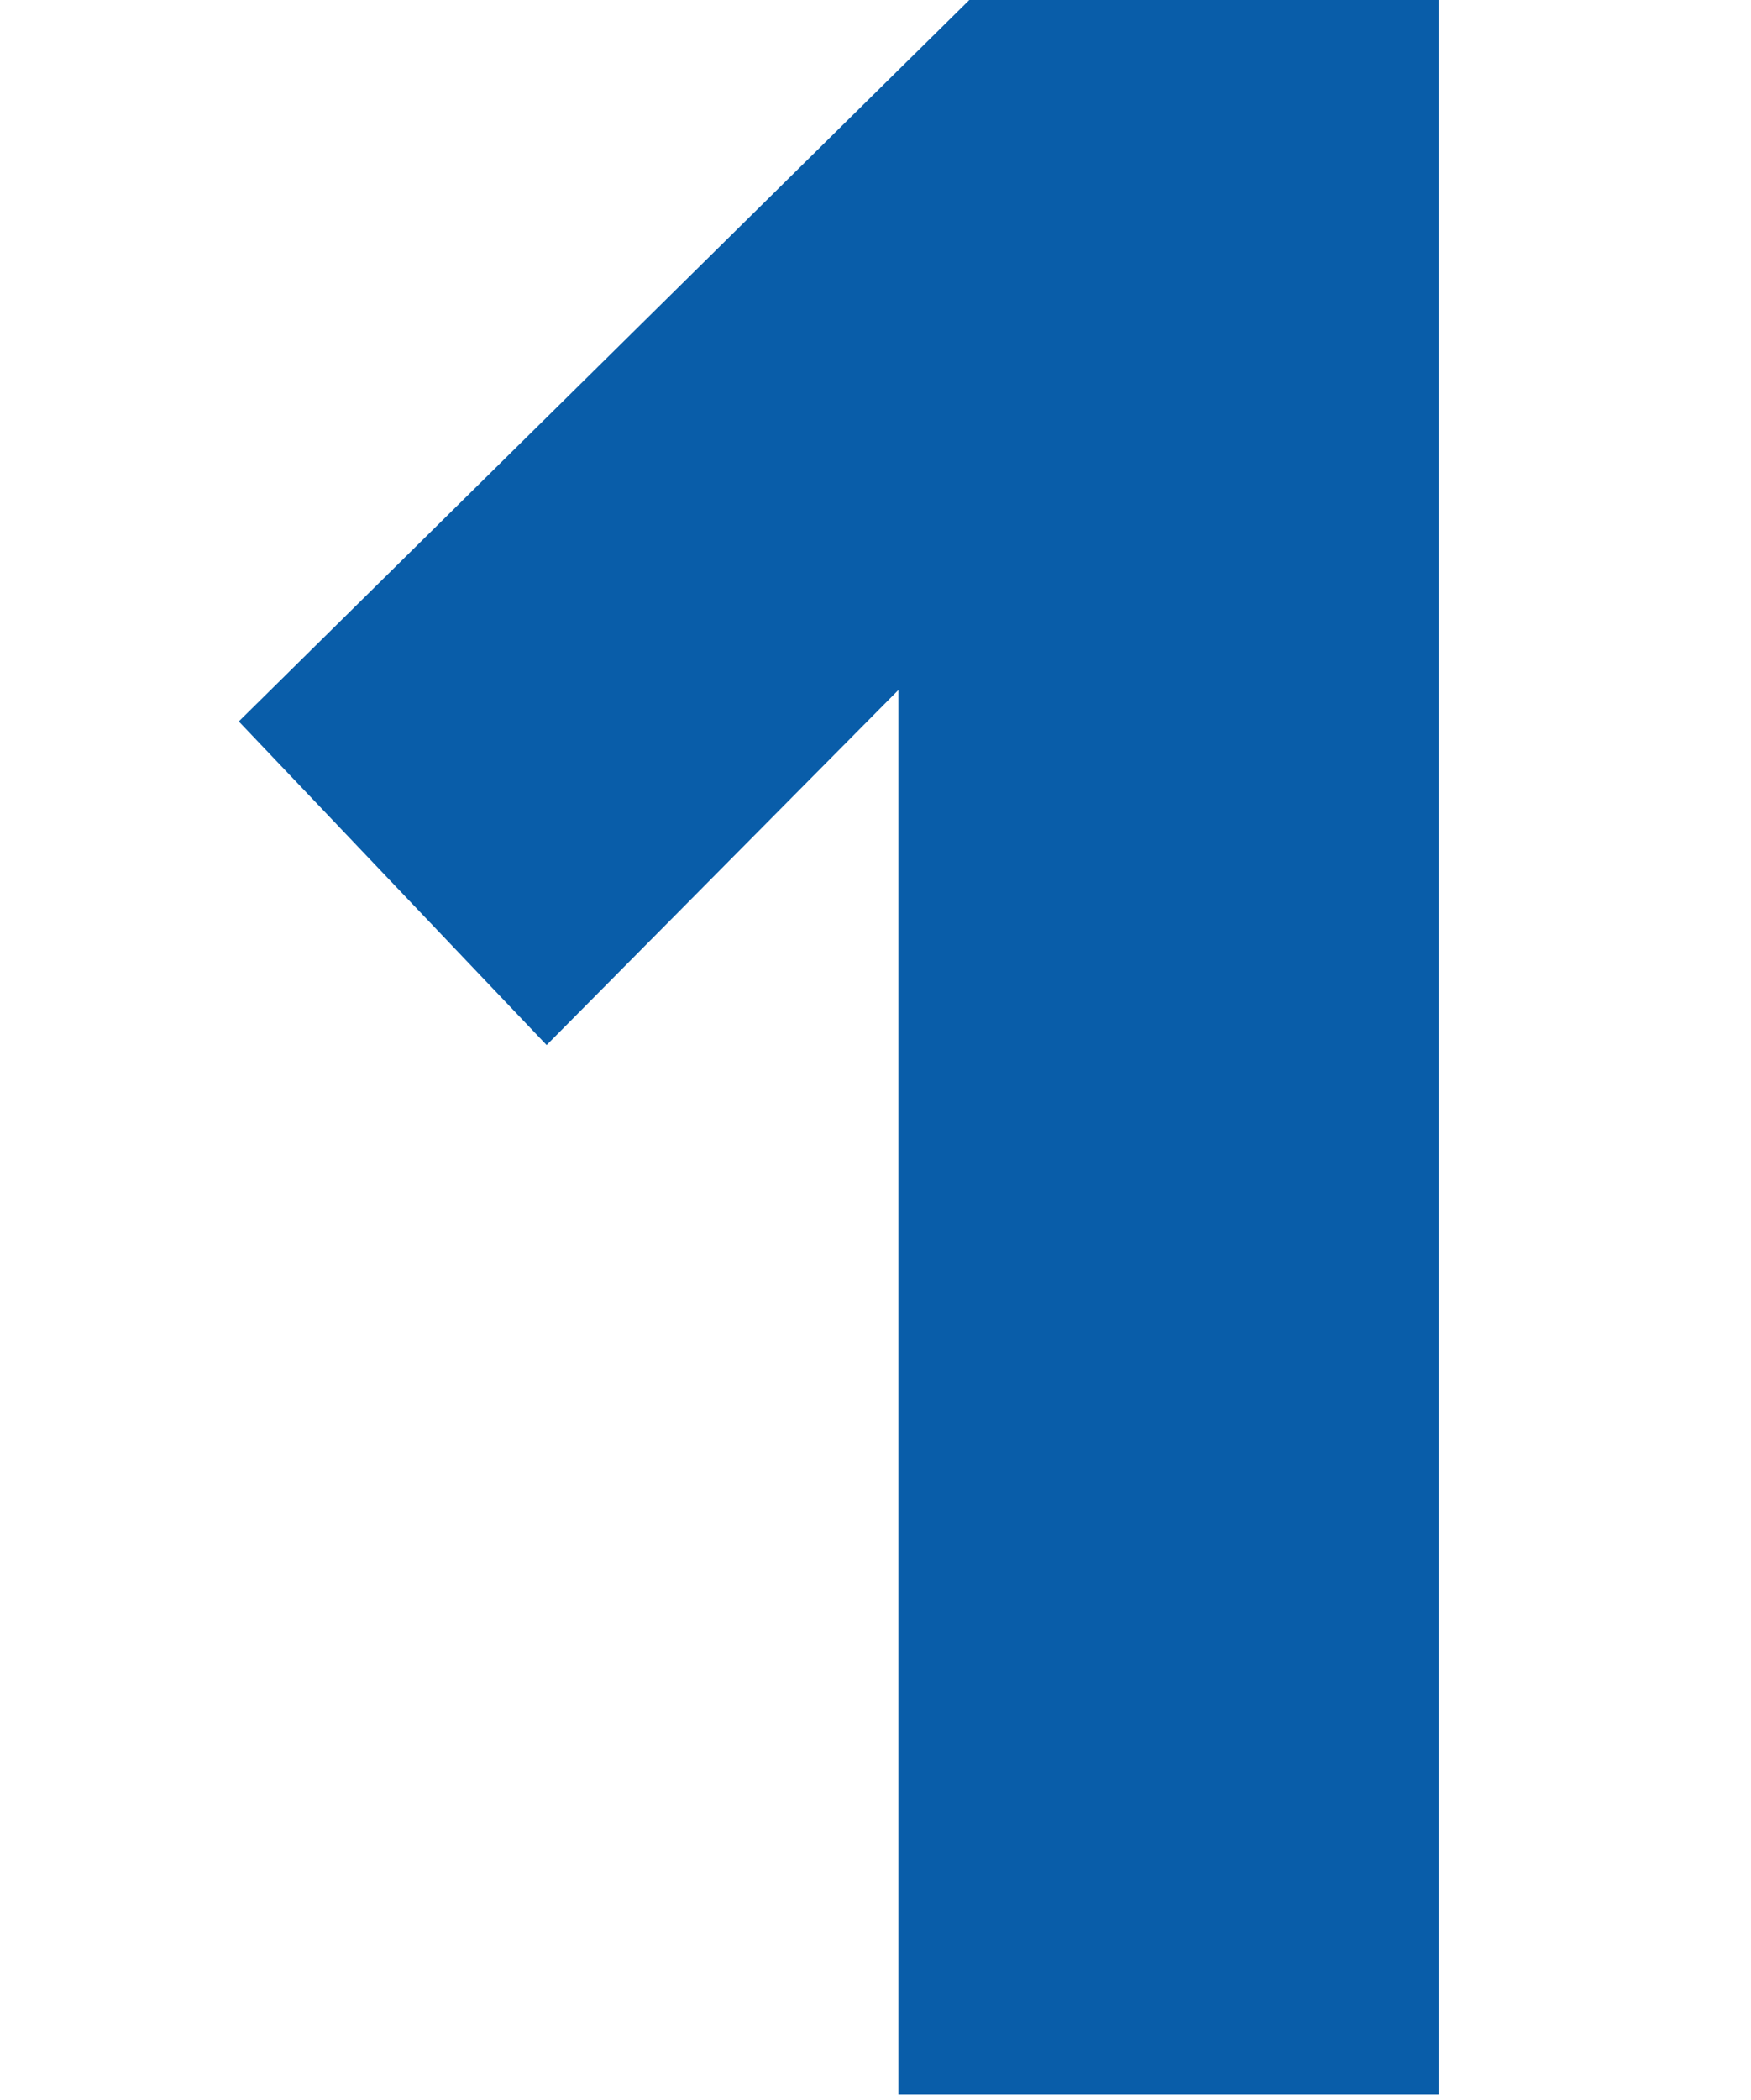 <?xml version="1.0" encoding="utf-8"?>
<!-- Generator: Adobe Illustrator 25.4.1, SVG Export Plug-In . SVG Version: 6.00 Build 0)  -->
<svg version="1.1" id="Layer_1" xmlns="http://www.w3.org/2000/svg" xmlns:xlink="http://www.w3.org/1999/xlink" x="0px" y="0px"
	 viewBox="0 0 758.1 908.67" style="enable-background:new 0 0 758.1 908.67;" xml:space="preserve">
<style type="text/css">
	.st0{fill:#095DA9;}
</style>
<g>
	<path class="st0" d="M388.96,298.61l-152.3,153.66L103.39,312.21L420.23-0.56h202.61v907H388.96V298.61z"/>
</g>
</svg>
